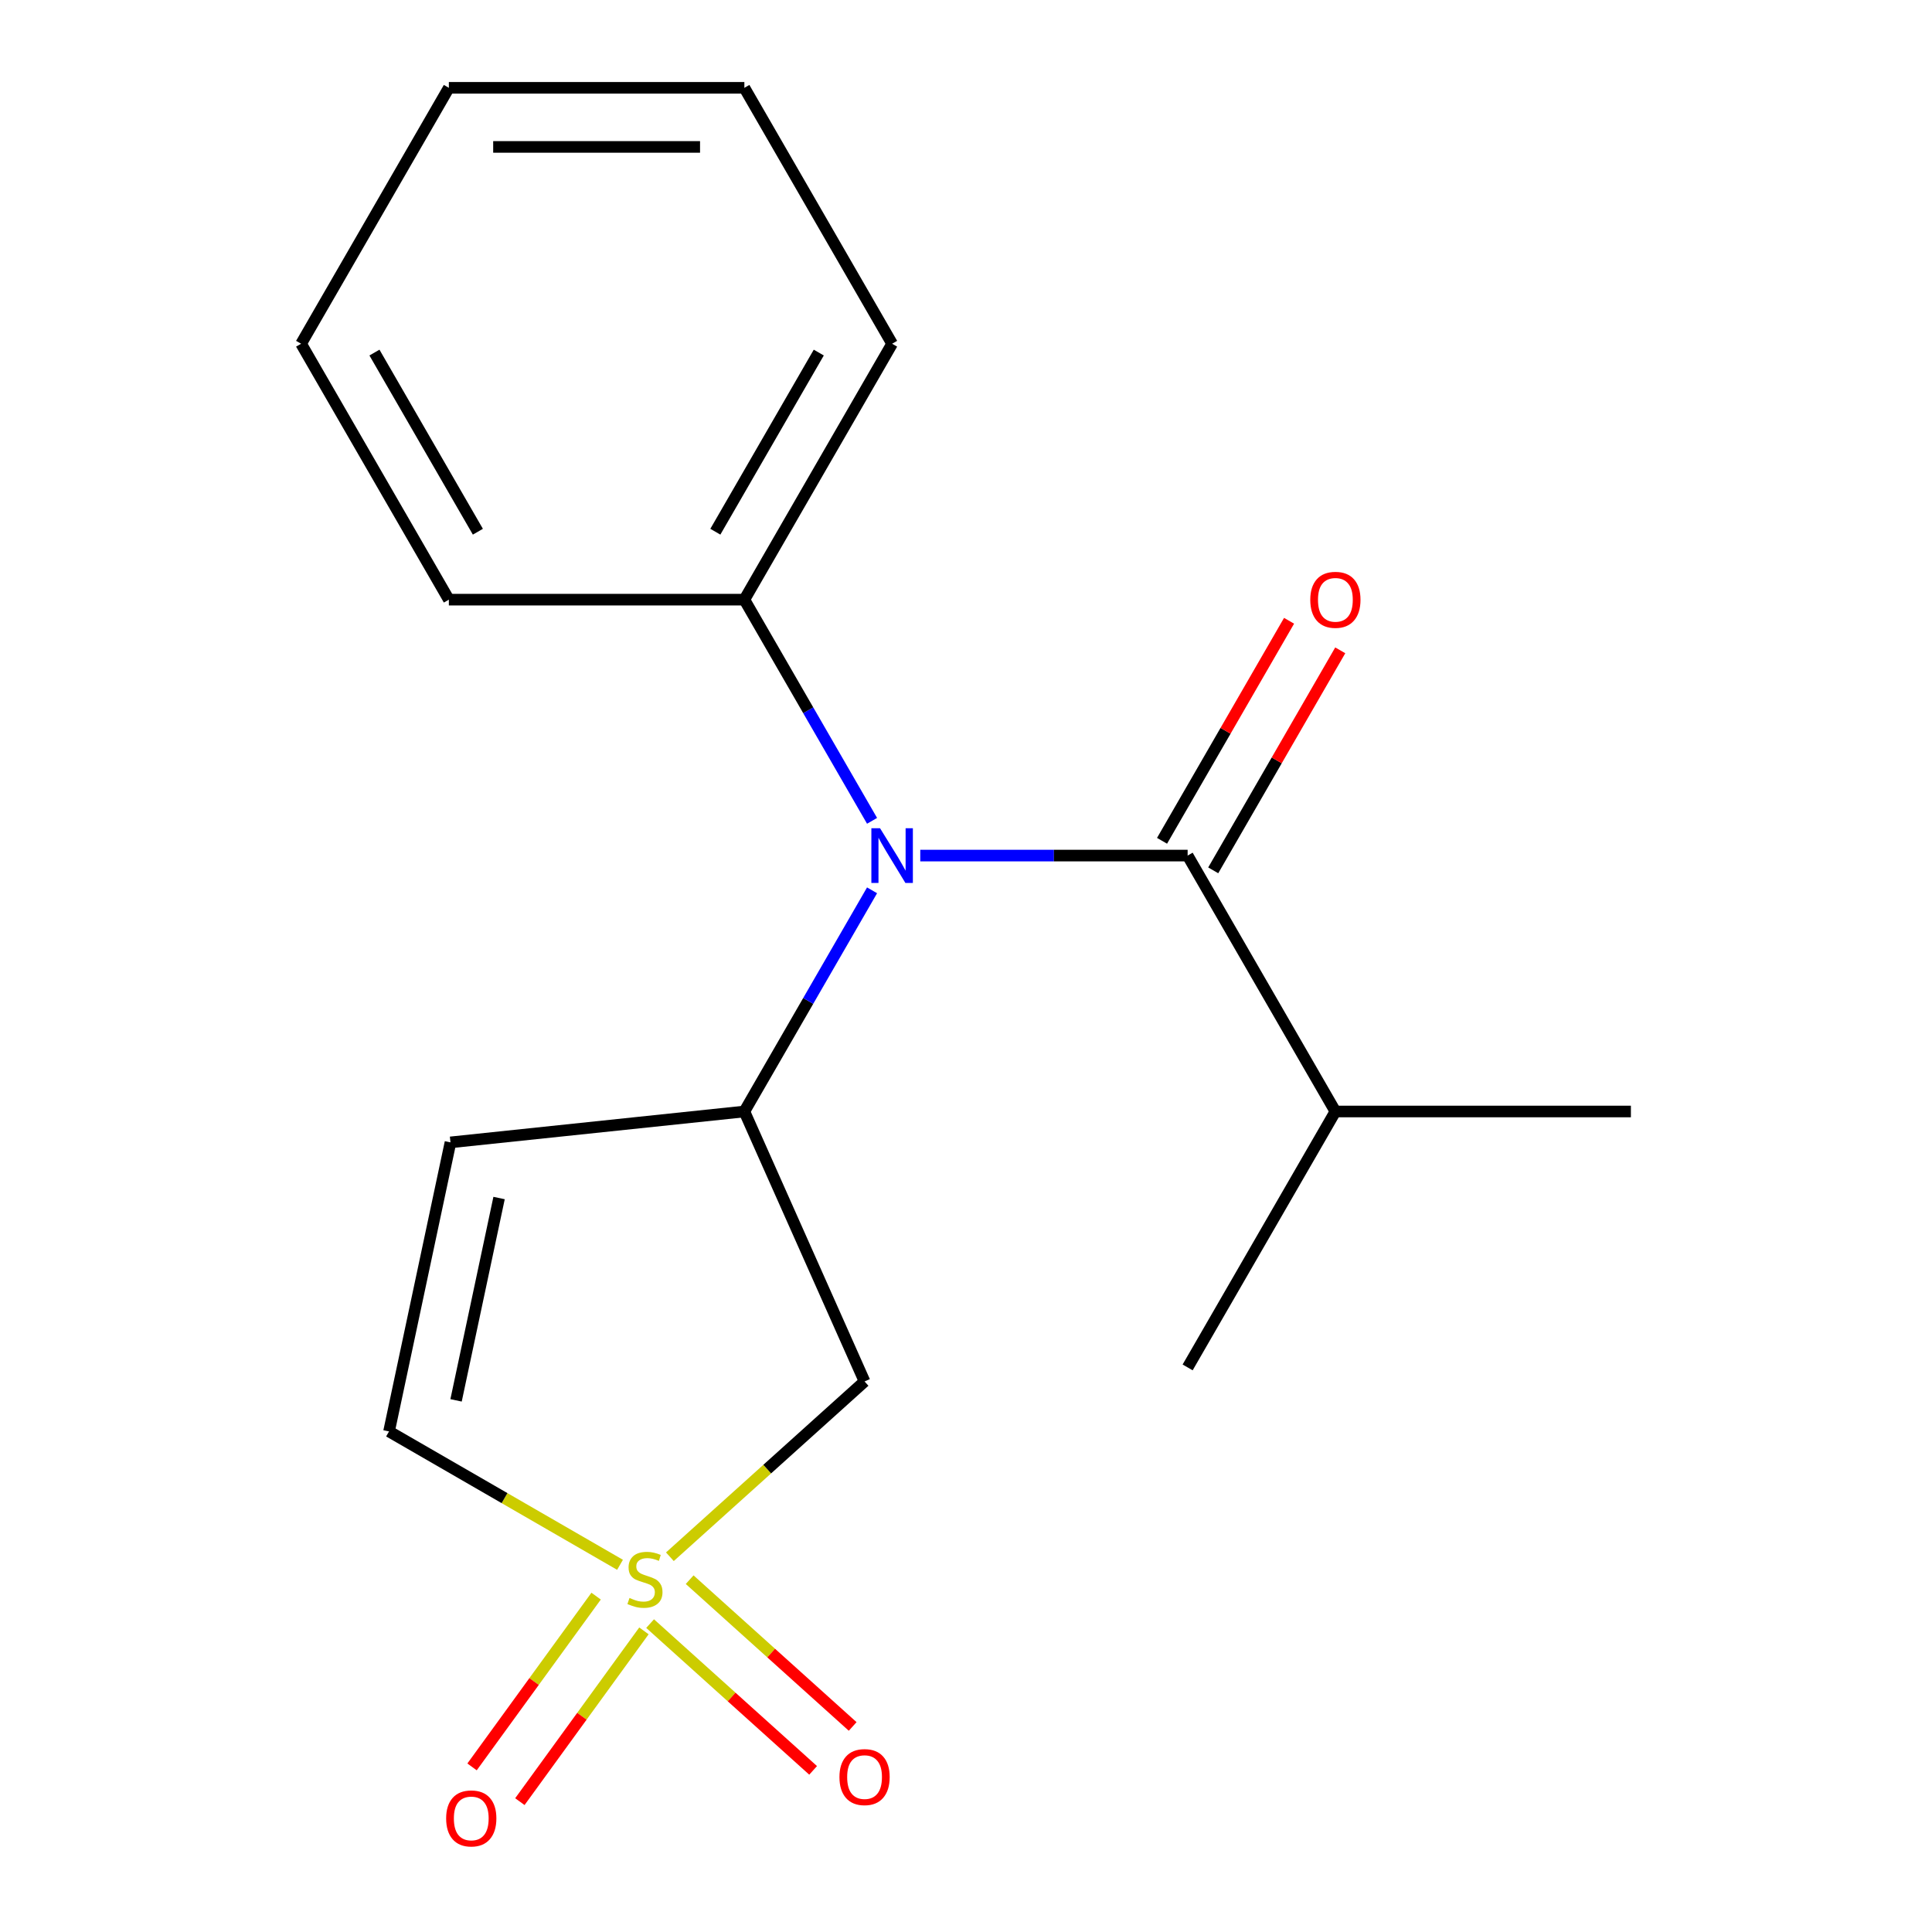 <?xml version='1.0' encoding='iso-8859-1'?>
<svg version='1.1' baseProfile='full'
              xmlns='http://www.w3.org/2000/svg'
                      xmlns:rdkit='http://www.rdkit.org/xml'
                      xmlns:xlink='http://www.w3.org/1999/xlink'
                  xml:space='preserve'
width='1000px' height='1000px' viewBox='0 0 1000 1000'>
<!-- END OF HEADER -->
<rect style='opacity:1.0;fill:#FFFFFF;stroke:none' width='1000' height='1000' x='0' y='0'> </rect>
<path class='bond-3' d='M 346.732,805.768 L 397.114,760.404' style='fill:none;fill-rule:evenodd;stroke:#CCCC00;stroke-width:6px;stroke-linecap:butt;stroke-linejoin:miter;stroke-opacity:1' />
<path class='bond-3' d='M 397.114,760.404 L 447.496,715.039' style='fill:none;fill-rule:evenodd;stroke:#000000;stroke-width:6px;stroke-linecap:butt;stroke-linejoin:miter;stroke-opacity:1' />
<path class='bond-5' d='M 320.924,809.937 L 261.144,775.423' style='fill:none;fill-rule:evenodd;stroke:#CCCC00;stroke-width:6px;stroke-linecap:butt;stroke-linejoin:miter;stroke-opacity:1' />
<path class='bond-5' d='M 261.144,775.423 L 201.365,740.909' style='fill:none;fill-rule:evenodd;stroke:#000000;stroke-width:6px;stroke-linecap:butt;stroke-linejoin:miter;stroke-opacity:1' />
<path class='bond-6' d='M 336.497,840.372 L 378.684,878.358' style='fill:none;fill-rule:evenodd;stroke:#CCCC00;stroke-width:6px;stroke-linecap:butt;stroke-linejoin:miter;stroke-opacity:1' />
<path class='bond-6' d='M 378.684,878.358 L 420.872,916.343' style='fill:none;fill-rule:evenodd;stroke:#FF0000;stroke-width:6px;stroke-linecap:butt;stroke-linejoin:miter;stroke-opacity:1' />
<path class='bond-6' d='M 356.967,817.639 L 399.154,855.624' style='fill:none;fill-rule:evenodd;stroke:#CCCC00;stroke-width:6px;stroke-linecap:butt;stroke-linejoin:miter;stroke-opacity:1' />
<path class='bond-6' d='M 399.154,855.624 L 441.341,893.61' style='fill:none;fill-rule:evenodd;stroke:#FF0000;stroke-width:6px;stroke-linecap:butt;stroke-linejoin:miter;stroke-opacity:1' />
<path class='bond-7' d='M 308.55,826.157 L 276.441,870.351' style='fill:none;fill-rule:evenodd;stroke:#CCCC00;stroke-width:6px;stroke-linecap:butt;stroke-linejoin:miter;stroke-opacity:1' />
<path class='bond-7' d='M 276.441,870.351 L 244.332,914.545' style='fill:none;fill-rule:evenodd;stroke:#FF0000;stroke-width:6px;stroke-linecap:butt;stroke-linejoin:miter;stroke-opacity:1' />
<path class='bond-7' d='M 333.298,844.138 L 301.19,888.332' style='fill:none;fill-rule:evenodd;stroke:#CCCC00;stroke-width:6px;stroke-linecap:butt;stroke-linejoin:miter;stroke-opacity:1' />
<path class='bond-7' d='M 301.19,888.332 L 269.081,932.526' style='fill:none;fill-rule:evenodd;stroke:#FF0000;stroke-width:6px;stroke-linecap:butt;stroke-linejoin:miter;stroke-opacity:1' />
<path class='bond-0' d='M 385.283,575.308 L 447.496,715.039' style='fill:none;fill-rule:evenodd;stroke:#000000;stroke-width:6px;stroke-linecap:butt;stroke-linejoin:miter;stroke-opacity:1' />
<path class='bond-1' d='M 385.283,575.308 L 418.331,518.068' style='fill:none;fill-rule:evenodd;stroke:#000000;stroke-width:6px;stroke-linecap:butt;stroke-linejoin:miter;stroke-opacity:1' />
<path class='bond-1' d='M 418.331,518.068 L 451.378,460.828' style='fill:none;fill-rule:evenodd;stroke:#0000FF;stroke-width:6px;stroke-linecap:butt;stroke-linejoin:miter;stroke-opacity:1' />
<path class='bond-18' d='M 385.283,575.308 L 233.166,591.296' style='fill:none;fill-rule:evenodd;stroke:#000000;stroke-width:6px;stroke-linecap:butt;stroke-linejoin:miter;stroke-opacity:1' />
<path class='bond-2' d='M 476.325,442.844 L 545.521,442.844' style='fill:none;fill-rule:evenodd;stroke:#0000FF;stroke-width:6px;stroke-linecap:butt;stroke-linejoin:miter;stroke-opacity:1' />
<path class='bond-2' d='M 545.521,442.844 L 614.717,442.844' style='fill:none;fill-rule:evenodd;stroke:#000000;stroke-width:6px;stroke-linecap:butt;stroke-linejoin:miter;stroke-opacity:1' />
<path class='bond-9' d='M 451.378,424.861 L 418.331,367.621' style='fill:none;fill-rule:evenodd;stroke:#0000FF;stroke-width:6px;stroke-linecap:butt;stroke-linejoin:miter;stroke-opacity:1' />
<path class='bond-9' d='M 418.331,367.621 L 385.283,310.381' style='fill:none;fill-rule:evenodd;stroke:#000000;stroke-width:6px;stroke-linecap:butt;stroke-linejoin:miter;stroke-opacity:1' />
<path class='bond-8' d='M 627.963,450.492 L 660.837,393.552' style='fill:none;fill-rule:evenodd;stroke:#000000;stroke-width:6px;stroke-linecap:butt;stroke-linejoin:miter;stroke-opacity:1' />
<path class='bond-8' d='M 660.837,393.552 L 693.711,336.613' style='fill:none;fill-rule:evenodd;stroke:#FF0000;stroke-width:6px;stroke-linecap:butt;stroke-linejoin:miter;stroke-opacity:1' />
<path class='bond-8' d='M 601.47,435.197 L 634.344,378.257' style='fill:none;fill-rule:evenodd;stroke:#000000;stroke-width:6px;stroke-linecap:butt;stroke-linejoin:miter;stroke-opacity:1' />
<path class='bond-8' d='M 634.344,378.257 L 667.219,321.317' style='fill:none;fill-rule:evenodd;stroke:#FF0000;stroke-width:6px;stroke-linecap:butt;stroke-linejoin:miter;stroke-opacity:1' />
<path class='bond-10' d='M 614.717,442.844 L 691.194,575.308' style='fill:none;fill-rule:evenodd;stroke:#000000;stroke-width:6px;stroke-linecap:butt;stroke-linejoin:miter;stroke-opacity:1' />
<path class='bond-4' d='M 233.166,591.296 L 201.365,740.909' style='fill:none;fill-rule:evenodd;stroke:#000000;stroke-width:6px;stroke-linecap:butt;stroke-linejoin:miter;stroke-opacity:1' />
<path class='bond-4' d='M 258.318,620.098 L 236.057,724.827' style='fill:none;fill-rule:evenodd;stroke:#000000;stroke-width:6px;stroke-linecap:butt;stroke-linejoin:miter;stroke-opacity:1' />
<path class='bond-11' d='M 385.283,310.381 L 461.761,177.918' style='fill:none;fill-rule:evenodd;stroke:#000000;stroke-width:6px;stroke-linecap:butt;stroke-linejoin:miter;stroke-opacity:1' />
<path class='bond-11' d='M 370.262,275.216 L 423.797,182.492' style='fill:none;fill-rule:evenodd;stroke:#000000;stroke-width:6px;stroke-linecap:butt;stroke-linejoin:miter;stroke-opacity:1' />
<path class='bond-12' d='M 385.283,310.381 L 232.328,310.381' style='fill:none;fill-rule:evenodd;stroke:#000000;stroke-width:6px;stroke-linecap:butt;stroke-linejoin:miter;stroke-opacity:1' />
<path class='bond-13' d='M 691.194,575.308 L 844.15,575.308' style='fill:none;fill-rule:evenodd;stroke:#000000;stroke-width:6px;stroke-linecap:butt;stroke-linejoin:miter;stroke-opacity:1' />
<path class='bond-14' d='M 691.194,575.308 L 614.717,707.771' style='fill:none;fill-rule:evenodd;stroke:#000000;stroke-width:6px;stroke-linecap:butt;stroke-linejoin:miter;stroke-opacity:1' />
<path class='bond-16' d='M 461.761,177.918 L 385.283,45.455' style='fill:none;fill-rule:evenodd;stroke:#000000;stroke-width:6px;stroke-linecap:butt;stroke-linejoin:miter;stroke-opacity:1' />
<path class='bond-15' d='M 232.328,310.381 L 155.85,177.918' style='fill:none;fill-rule:evenodd;stroke:#000000;stroke-width:6px;stroke-linecap:butt;stroke-linejoin:miter;stroke-opacity:1' />
<path class='bond-15' d='M 247.349,275.216 L 193.815,182.492' style='fill:none;fill-rule:evenodd;stroke:#000000;stroke-width:6px;stroke-linecap:butt;stroke-linejoin:miter;stroke-opacity:1' />
<path class='bond-17' d='M 155.85,177.918 L 232.328,45.455' style='fill:none;fill-rule:evenodd;stroke:#000000;stroke-width:6px;stroke-linecap:butt;stroke-linejoin:miter;stroke-opacity:1' />
<path class='bond-19' d='M 385.283,45.455 L 232.328,45.455' style='fill:none;fill-rule:evenodd;stroke:#000000;stroke-width:6px;stroke-linecap:butt;stroke-linejoin:miter;stroke-opacity:1' />
<path class='bond-19' d='M 362.34,76.046 L 255.271,76.046' style='fill:none;fill-rule:evenodd;stroke:#000000;stroke-width:6px;stroke-linecap:butt;stroke-linejoin:miter;stroke-opacity:1' />
<path  class='atom-0' d='M 325.828 827.107
Q 326.148 827.227, 327.468 827.787
Q 328.788 828.347, 330.228 828.707
Q 331.708 829.027, 333.148 829.027
Q 335.828 829.027, 337.388 827.747
Q 338.948 826.427, 338.948 824.147
Q 338.948 822.587, 338.148 821.627
Q 337.388 820.667, 336.188 820.147
Q 334.988 819.627, 332.988 819.027
Q 330.468 818.267, 328.948 817.547
Q 327.468 816.827, 326.388 815.307
Q 325.348 813.787, 325.348 811.227
Q 325.348 807.667, 327.748 805.467
Q 330.188 803.267, 334.988 803.267
Q 338.268 803.267, 341.988 804.827
L 341.068 807.907
Q 337.668 806.507, 335.108 806.507
Q 332.348 806.507, 330.828 807.667
Q 329.308 808.787, 329.348 810.747
Q 329.348 812.267, 330.108 813.187
Q 330.908 814.107, 332.028 814.627
Q 333.188 815.147, 335.108 815.747
Q 337.668 816.547, 339.188 817.347
Q 340.708 818.147, 341.788 819.787
Q 342.908 821.387, 342.908 824.147
Q 342.908 828.067, 340.268 830.187
Q 337.668 832.267, 333.308 832.267
Q 330.788 832.267, 328.868 831.707
Q 326.988 831.187, 324.748 830.267
L 325.828 827.107
' fill='#CCCC00'/>
<path  class='atom-2' d='M 455.501 428.684
L 464.781 443.684
Q 465.701 445.164, 467.181 447.844
Q 468.661 450.524, 468.741 450.684
L 468.741 428.684
L 472.501 428.684
L 472.501 457.004
L 468.621 457.004
L 458.661 440.604
Q 457.501 438.684, 456.261 436.484
Q 455.061 434.284, 454.701 433.604
L 454.701 457.004
L 451.021 457.004
L 451.021 428.684
L 455.501 428.684
' fill='#0000FF'/>
<path  class='atom-7' d='M 434.496 919.814
Q 434.496 913.014, 437.856 909.214
Q 441.216 905.414, 447.496 905.414
Q 453.776 905.414, 457.136 909.214
Q 460.496 913.014, 460.496 919.814
Q 460.496 926.694, 457.096 930.614
Q 453.696 934.494, 447.496 934.494
Q 441.256 934.494, 437.856 930.614
Q 434.496 926.734, 434.496 919.814
M 447.496 931.294
Q 451.816 931.294, 454.136 928.414
Q 456.496 925.494, 456.496 919.814
Q 456.496 914.254, 454.136 911.454
Q 451.816 908.614, 447.496 908.614
Q 443.176 908.614, 440.816 911.414
Q 438.496 914.214, 438.496 919.814
Q 438.496 925.534, 440.816 928.414
Q 443.176 931.294, 447.496 931.294
' fill='#FF0000'/>
<path  class='atom-8' d='M 230.923 941.21
Q 230.923 934.41, 234.283 930.61
Q 237.643 926.81, 243.923 926.81
Q 250.203 926.81, 253.563 930.61
Q 256.923 934.41, 256.923 941.21
Q 256.923 948.09, 253.523 952.01
Q 250.123 955.89, 243.923 955.89
Q 237.683 955.89, 234.283 952.01
Q 230.923 948.13, 230.923 941.21
M 243.923 952.69
Q 248.243 952.69, 250.563 949.81
Q 252.923 946.89, 252.923 941.21
Q 252.923 935.65, 250.563 932.85
Q 248.243 930.01, 243.923 930.01
Q 239.603 930.01, 237.243 932.81
Q 234.923 935.61, 234.923 941.21
Q 234.923 946.93, 237.243 949.81
Q 239.603 952.69, 243.923 952.69
' fill='#FF0000'/>
<path  class='atom-9' d='M 678.194 310.461
Q 678.194 303.661, 681.554 299.861
Q 684.914 296.061, 691.194 296.061
Q 697.474 296.061, 700.834 299.861
Q 704.194 303.661, 704.194 310.461
Q 704.194 317.341, 700.794 321.261
Q 697.394 325.141, 691.194 325.141
Q 684.954 325.141, 681.554 321.261
Q 678.194 317.381, 678.194 310.461
M 691.194 321.941
Q 695.514 321.941, 697.834 319.061
Q 700.194 316.141, 700.194 310.461
Q 700.194 304.901, 697.834 302.101
Q 695.514 299.261, 691.194 299.261
Q 686.874 299.261, 684.514 302.061
Q 682.194 304.861, 682.194 310.461
Q 682.194 316.181, 684.514 319.061
Q 686.874 321.941, 691.194 321.941
' fill='#FF0000'/>
</svg>
